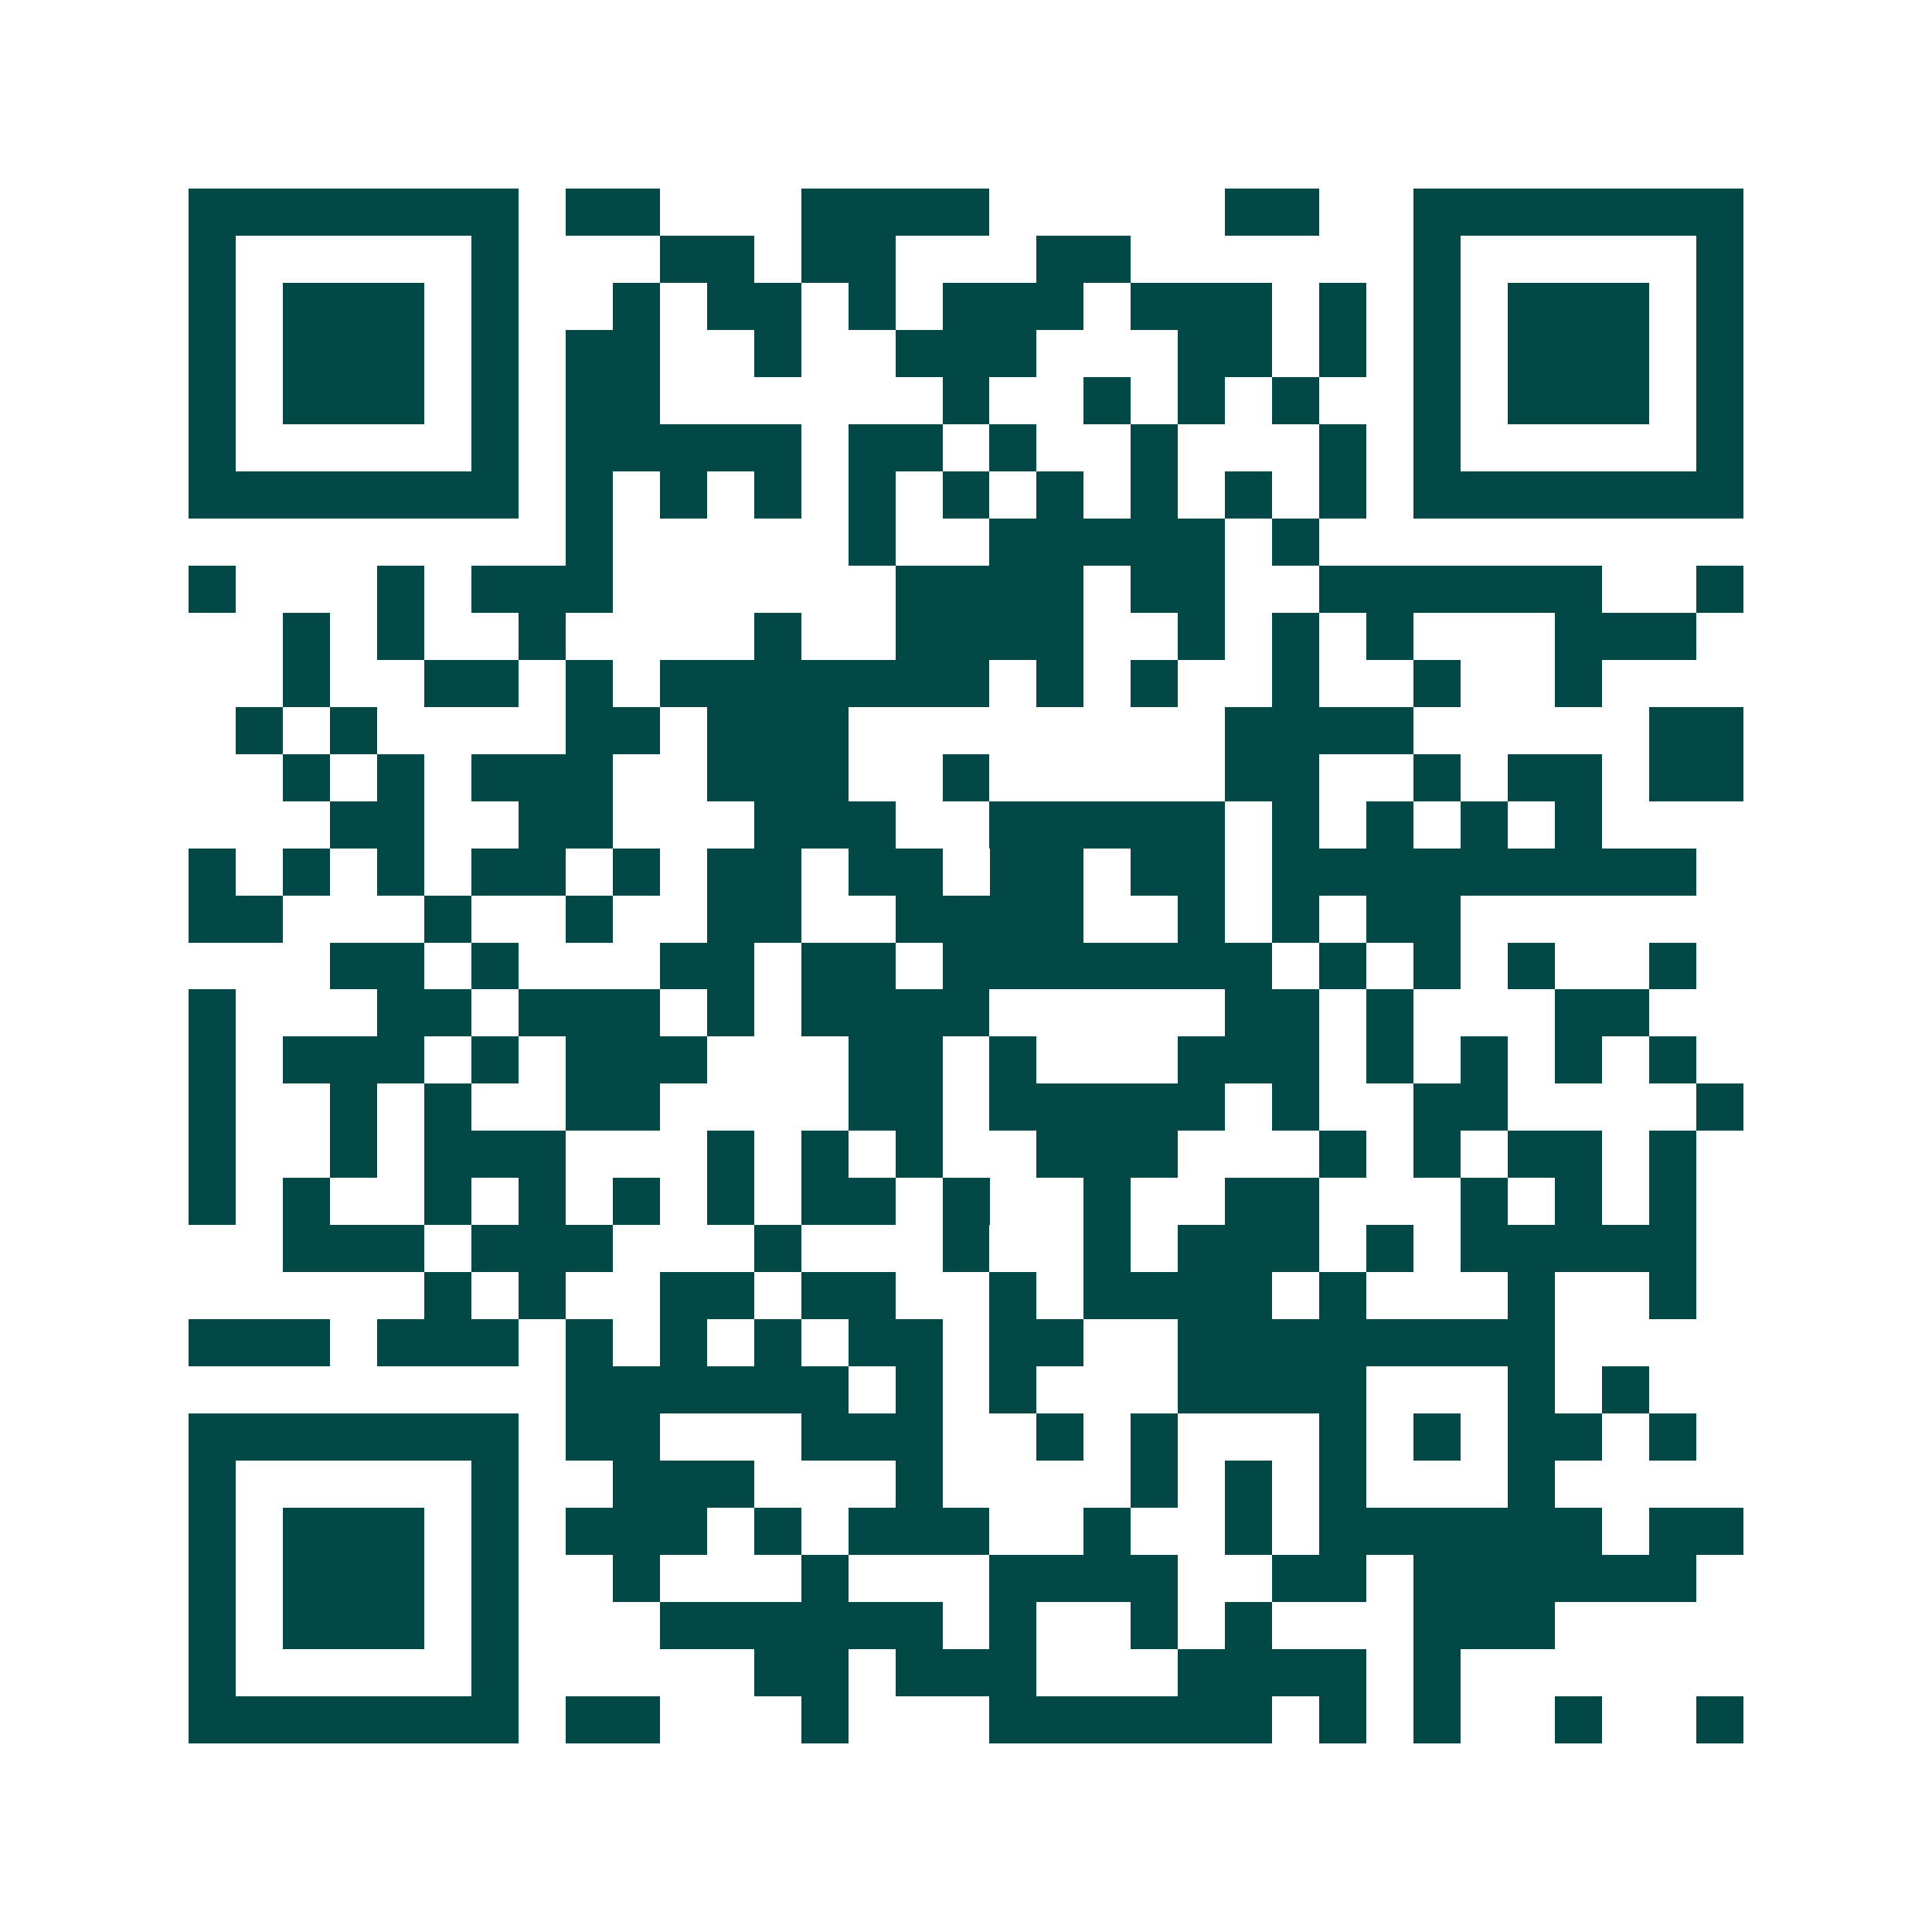<svg xmlns="http://www.w3.org/2000/svg" width="200" height="200" viewBox="0 0 41 41" shape-rendering="crispEdges"><path fill="#ffffff" d="M0 0h41v41H0z"/><path stroke="#014847" d="M4 4.5h7m1 0h2m3 0h4m5 0h2m2 0h7M4 5.5h1m5 0h1m3 0h2m1 0h2m3 0h2m6 0h1m5 0h1M4 6.5h1m1 0h3m1 0h1m2 0h1m1 0h2m1 0h1m1 0h3m1 0h3m1 0h1m1 0h1m1 0h3m1 0h1M4 7.5h1m1 0h3m1 0h1m1 0h2m2 0h1m2 0h3m3 0h2m1 0h1m1 0h1m1 0h3m1 0h1M4 8.5h1m1 0h3m1 0h1m1 0h2m6 0h1m2 0h1m1 0h1m1 0h1m2 0h1m1 0h3m1 0h1M4 9.5h1m5 0h1m1 0h5m1 0h2m1 0h1m2 0h1m3 0h1m1 0h1m5 0h1M4 10.5h7m1 0h1m1 0h1m1 0h1m1 0h1m1 0h1m1 0h1m1 0h1m1 0h1m1 0h1m1 0h7M12 11.5h1m5 0h1m2 0h5m1 0h1M4 12.5h1m3 0h1m1 0h3m6 0h4m1 0h2m2 0h6m2 0h1M6 13.5h1m1 0h1m2 0h1m4 0h1m2 0h4m2 0h1m1 0h1m1 0h1m3 0h3M6 14.5h1m2 0h2m1 0h1m1 0h7m1 0h1m1 0h1m2 0h1m2 0h1m2 0h1M5 15.5h1m1 0h1m4 0h2m1 0h3m8 0h4m5 0h2M6 16.5h1m1 0h1m1 0h3m2 0h3m2 0h1m5 0h2m2 0h1m1 0h2m1 0h2M7 17.5h2m2 0h2m3 0h3m2 0h5m1 0h1m1 0h1m1 0h1m1 0h1M4 18.5h1m1 0h1m1 0h1m1 0h2m1 0h1m1 0h2m1 0h2m1 0h2m1 0h2m1 0h9M4 19.5h2m3 0h1m2 0h1m2 0h2m2 0h4m2 0h1m1 0h1m1 0h2M7 20.5h2m1 0h1m3 0h2m1 0h2m1 0h7m1 0h1m1 0h1m1 0h1m2 0h1M4 21.5h1m3 0h2m1 0h3m1 0h1m1 0h4m5 0h2m1 0h1m3 0h2M4 22.5h1m1 0h3m1 0h1m1 0h3m3 0h2m1 0h1m3 0h3m1 0h1m1 0h1m1 0h1m1 0h1M4 23.5h1m2 0h1m1 0h1m2 0h2m4 0h2m1 0h5m1 0h1m2 0h2m4 0h1M4 24.5h1m2 0h1m1 0h3m3 0h1m1 0h1m1 0h1m2 0h3m3 0h1m1 0h1m1 0h2m1 0h1M4 25.5h1m1 0h1m2 0h1m1 0h1m1 0h1m1 0h1m1 0h2m1 0h1m2 0h1m2 0h2m3 0h1m1 0h1m1 0h1M6 26.5h3m1 0h3m3 0h1m3 0h1m2 0h1m1 0h3m1 0h1m1 0h5M9 27.5h1m1 0h1m2 0h2m1 0h2m2 0h1m1 0h4m1 0h1m3 0h1m2 0h1M4 28.5h3m1 0h3m1 0h1m1 0h1m1 0h1m1 0h2m1 0h2m2 0h8M12 29.5h6m1 0h1m1 0h1m3 0h4m3 0h1m1 0h1M4 30.5h7m1 0h2m3 0h3m2 0h1m1 0h1m3 0h1m1 0h1m1 0h2m1 0h1M4 31.5h1m5 0h1m2 0h3m3 0h1m4 0h1m1 0h1m1 0h1m3 0h1M4 32.5h1m1 0h3m1 0h1m1 0h3m1 0h1m1 0h3m2 0h1m2 0h1m1 0h6m1 0h2M4 33.5h1m1 0h3m1 0h1m2 0h1m3 0h1m3 0h4m2 0h2m1 0h6M4 34.5h1m1 0h3m1 0h1m3 0h6m1 0h1m2 0h1m1 0h1m3 0h3M4 35.5h1m5 0h1m5 0h2m1 0h3m3 0h4m1 0h1M4 36.5h7m1 0h2m3 0h1m3 0h6m1 0h1m1 0h1m2 0h1m2 0h1"/></svg>
